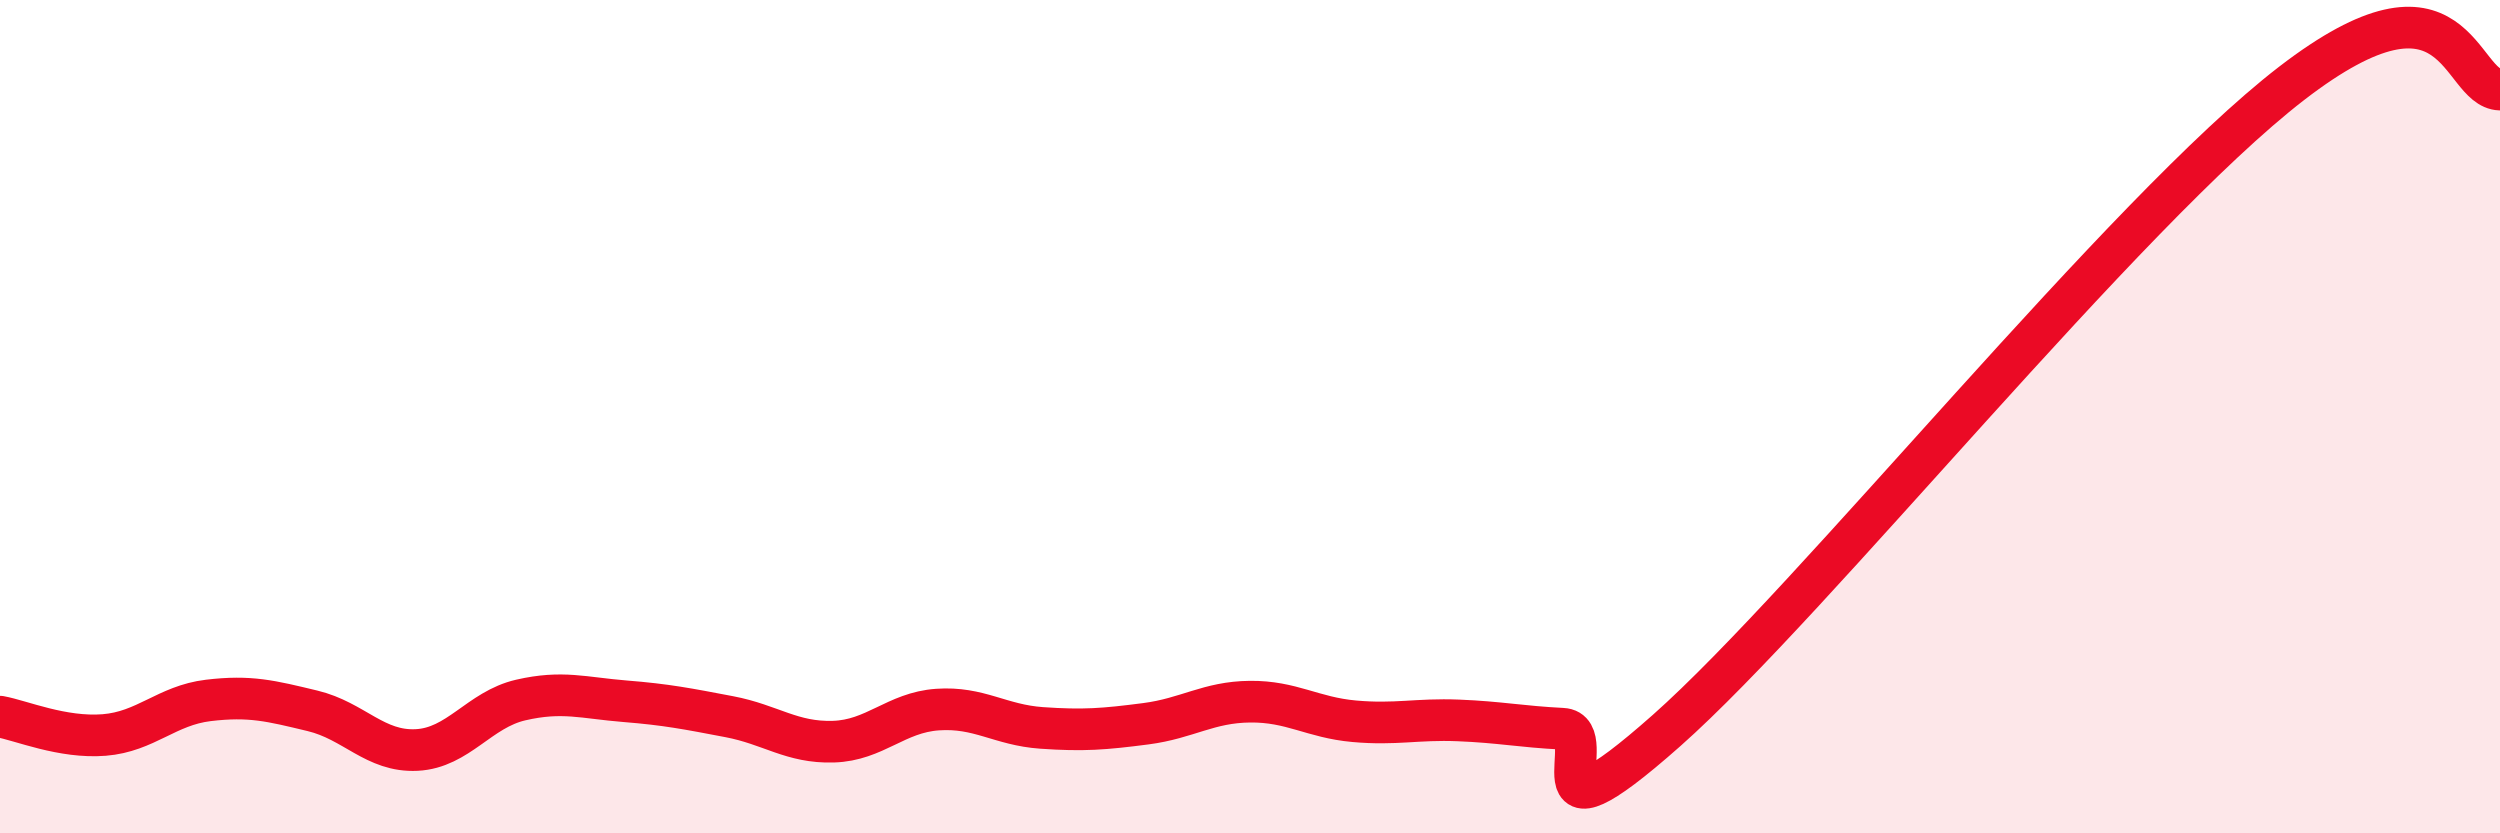 
    <svg width="60" height="20" viewBox="0 0 60 20" xmlns="http://www.w3.org/2000/svg">
      <path
        d="M 0,17.2 C 0.5,17.29 1.5,17.72 2.5,17.64 C 3.5,17.56 4,16.93 5,16.81 C 6,16.69 6.5,16.82 7.5,17.06 C 8.5,17.3 9,18.05 10,18 C 11,17.95 11.5,17.03 12.5,16.8 C 13.5,16.57 14,16.75 15,16.83 C 16,16.91 16.5,17.01 17.5,17.2 C 18.5,17.39 19,17.83 20,17.8 C 21,17.77 21.5,17.1 22.5,17.03 C 23.5,16.96 24,17.4 25,17.47 C 26,17.54 26.5,17.5 27.5,17.37 C 28.5,17.24 29,16.85 30,16.84 C 31,16.83 31.5,17.22 32.5,17.31 C 33.5,17.4 34,17.25 35,17.29 C 36,17.33 36.5,17.44 37.5,17.49 C 38.5,17.54 36.5,20.63 40,17.53 C 43.5,14.43 51,5.08 55,2 C 59,-1.08 59,2.12 60,2.15L60 20L0 20Z"
        fill="#EB0A25"
        opacity="0.1"
        stroke-linecap="round"
        stroke-linejoin="round"
      />
      <path
        d="M 0,17.2 C 0.5,17.29 1.5,17.72 2.5,17.64 C 3.5,17.56 4,16.93 5,16.81 C 6,16.69 6.5,16.82 7.5,17.06 C 8.5,17.3 9,18.05 10,18 C 11,17.95 11.5,17.03 12.5,16.8 C 13.5,16.57 14,16.75 15,16.83 C 16,16.91 16.5,17.01 17.5,17.2 C 18.5,17.39 19,17.83 20,17.8 C 21,17.77 21.5,17.1 22.5,17.03 C 23.5,16.96 24,17.4 25,17.47 C 26,17.54 26.5,17.5 27.5,17.37 C 28.5,17.24 29,16.85 30,16.84 C 31,16.83 31.5,17.22 32.5,17.31 C 33.5,17.4 34,17.25 35,17.29 C 36,17.33 36.5,17.44 37.5,17.49 C 38.5,17.54 36.5,20.63 40,17.53 C 43.5,14.43 51,5.08 55,2 C 59,-1.08 59,2.12 60,2.15"
        stroke="#EB0A25"
        stroke-width="1"
        fill="none"
        stroke-linecap="round"
        stroke-linejoin="round"
      />
    </svg>
  